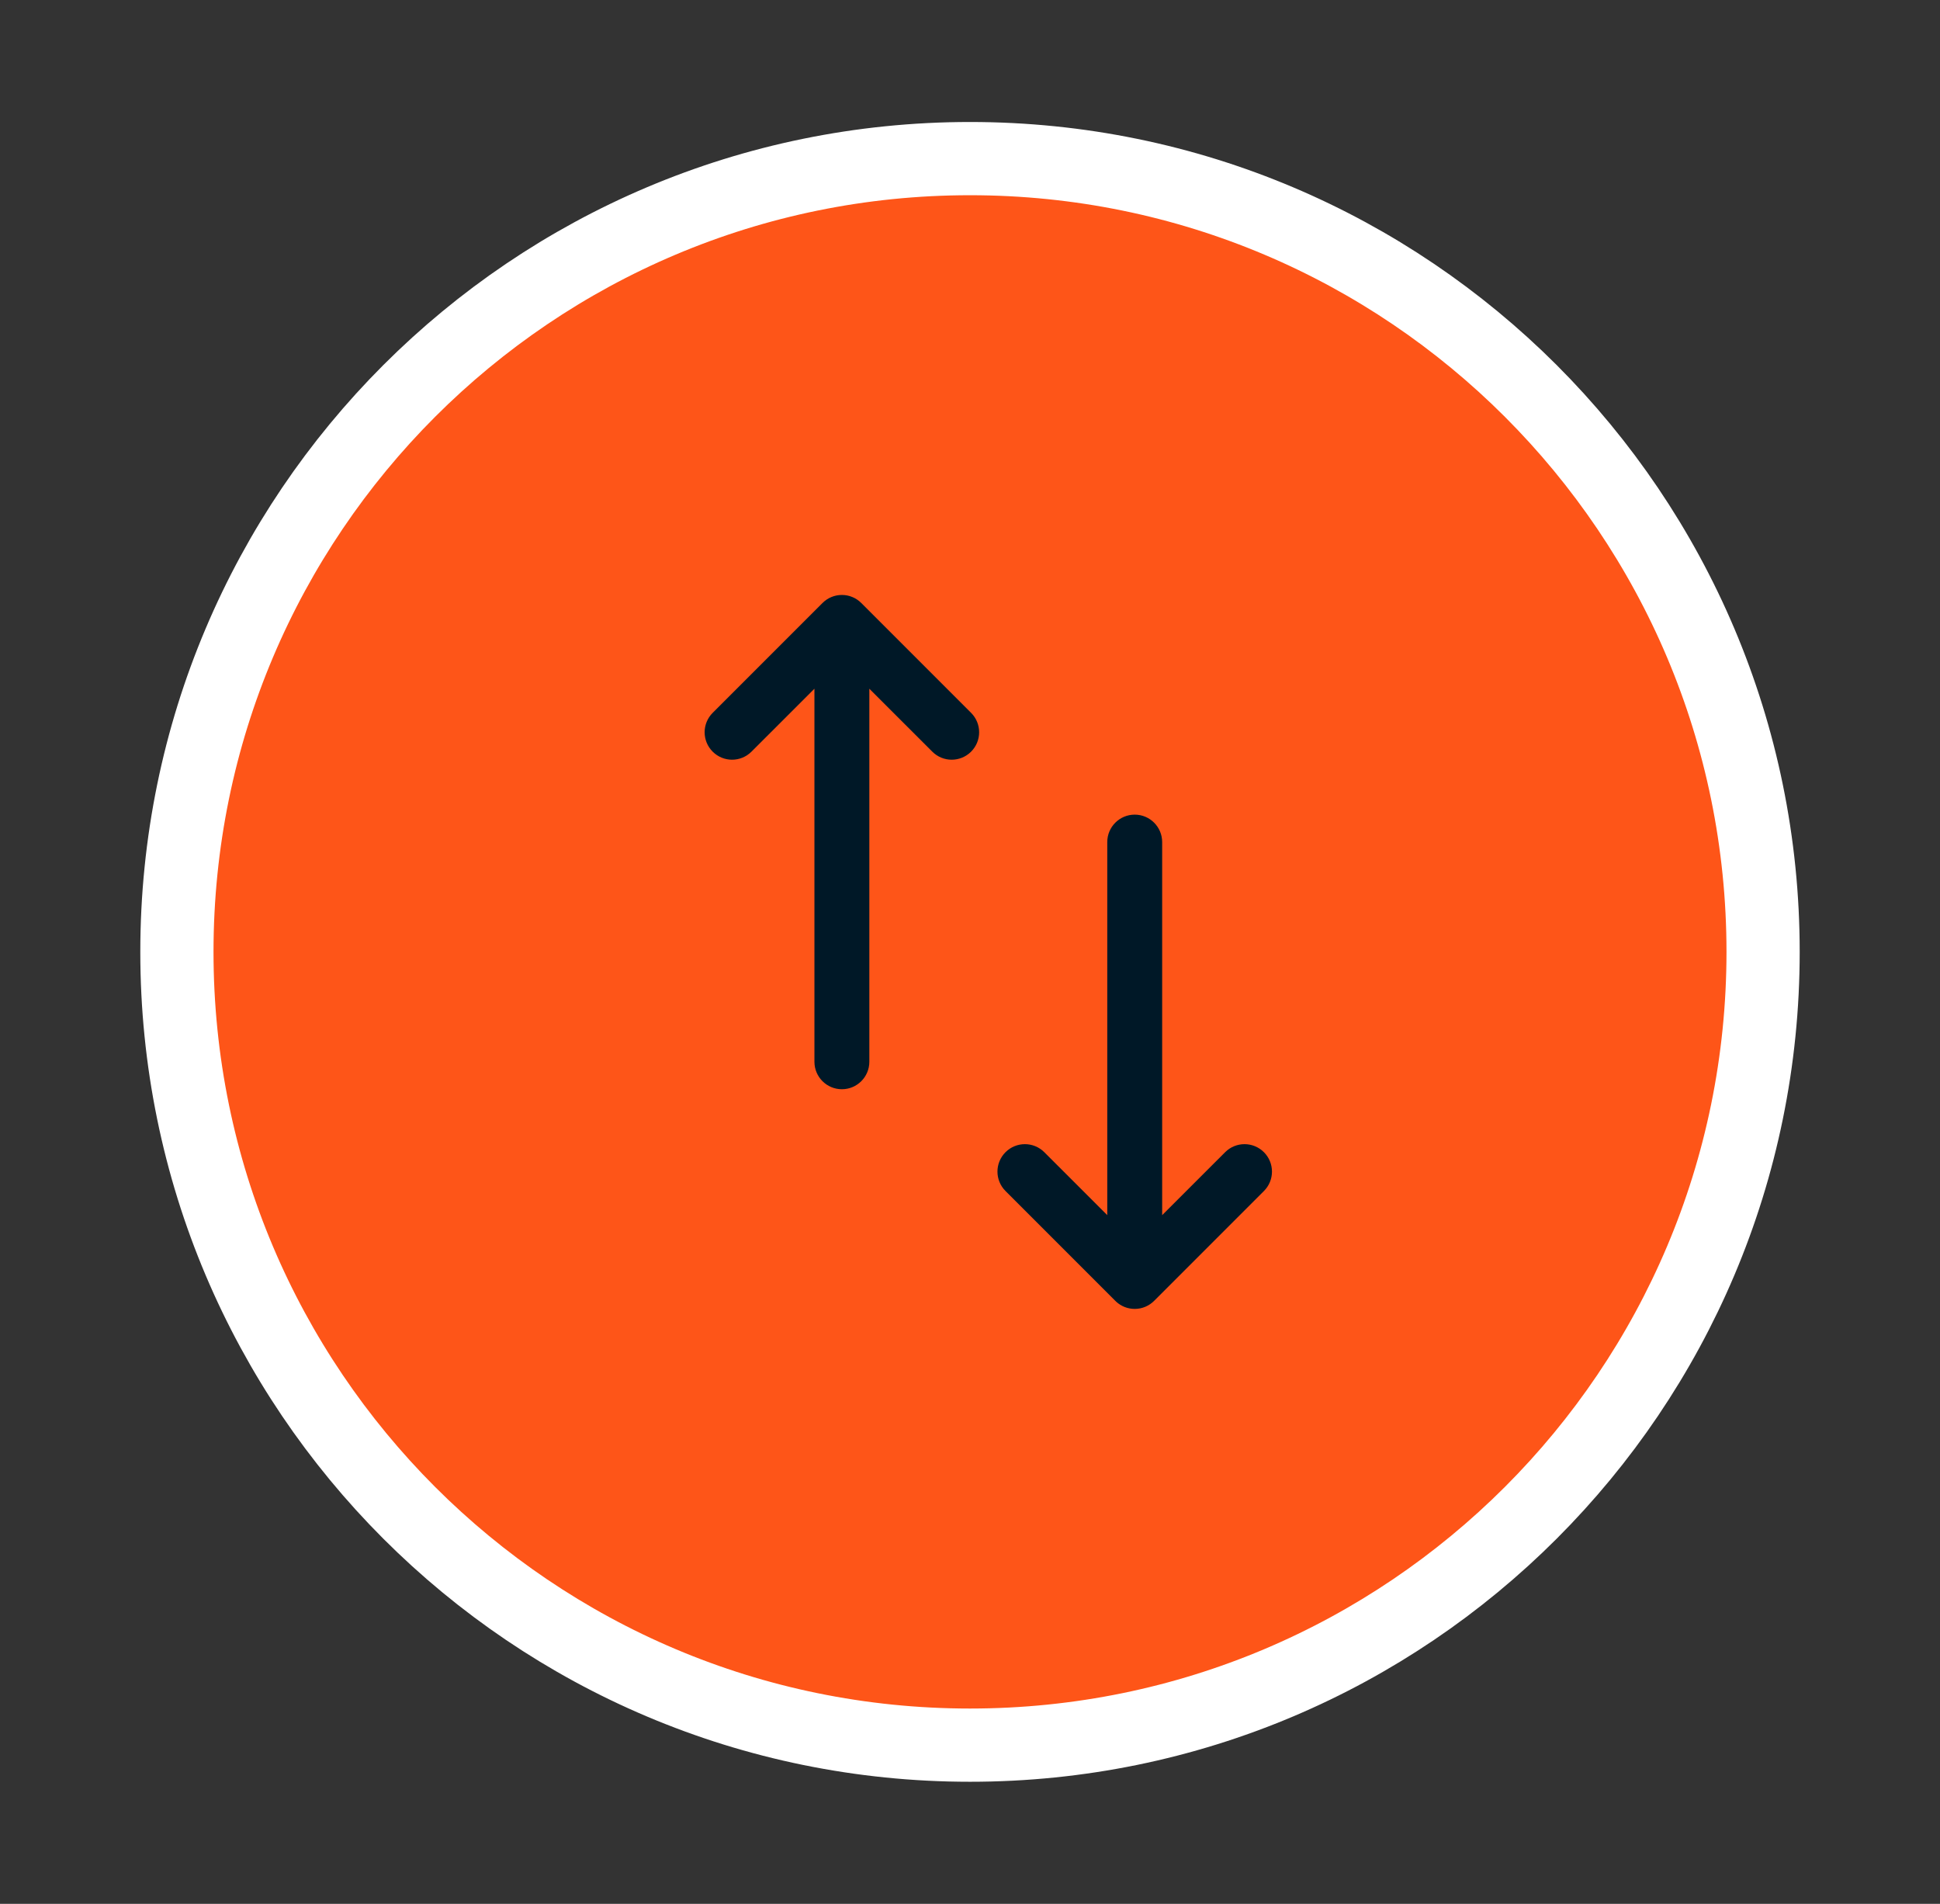 <svg xmlns="http://www.w3.org/2000/svg" width="53" height="52" viewBox="0 0 53 52" fill="none"><rect x="0" y="0" width="53" height="52" fill="#333333" stroke="none"/><path d="M26.5 47.665C38.466 47.665 48.167 37.965 48.167 25.999C48.167 14.033 38.466 4.332 26.5 4.332C14.534 4.332 4.833 14.033 4.833 25.999C4.833 37.965 14.534 47.665 26.5 47.665Z" fill="#FE5518" stroke="white" stroke-width="2" stroke-miterlimit="10" stroke-linecap="round" stroke-linejoin="round"></path><path d="M33.47 31.47C33.763 31.177 34.237 31.177 34.53 31.47C34.823 31.763 34.823 32.237 34.53 32.53L31.532 35.528C31.396 35.665 31.208 35.75 31 35.75C30.807 35.75 30.631 35.677 30.498 35.557C30.488 35.548 30.479 35.539 30.47 35.53L27.47 32.53C27.177 32.237 27.177 31.763 27.47 31.47C27.763 31.177 28.237 31.177 28.53 31.47L30.25 33.189L30.25 23C30.25 22.586 30.586 22.25 31 22.25C31.414 22.25 31.75 22.586 31.75 23L31.75 33.189L33.47 31.47Z" fill="#001827"></path><path d="M23.75 18.811L25.47 20.53C25.763 20.823 26.237 20.823 26.53 20.53C26.823 20.237 26.823 19.763 26.53 19.47L23.53 16.47C23.458 16.398 23.375 16.343 23.287 16.307C23.199 16.27 23.102 16.25 23 16.25C22.898 16.25 22.801 16.27 22.713 16.307C22.625 16.343 22.542 16.398 22.47 16.47L19.47 19.47C19.177 19.763 19.177 20.237 19.47 20.53C19.763 20.823 20.237 20.823 20.53 20.53L22.25 18.811L22.25 29C22.25 29.414 22.586 29.75 23 29.75C23.414 29.75 23.75 29.414 23.75 29L23.75 18.811Z" fill="#001827"></path></svg>
